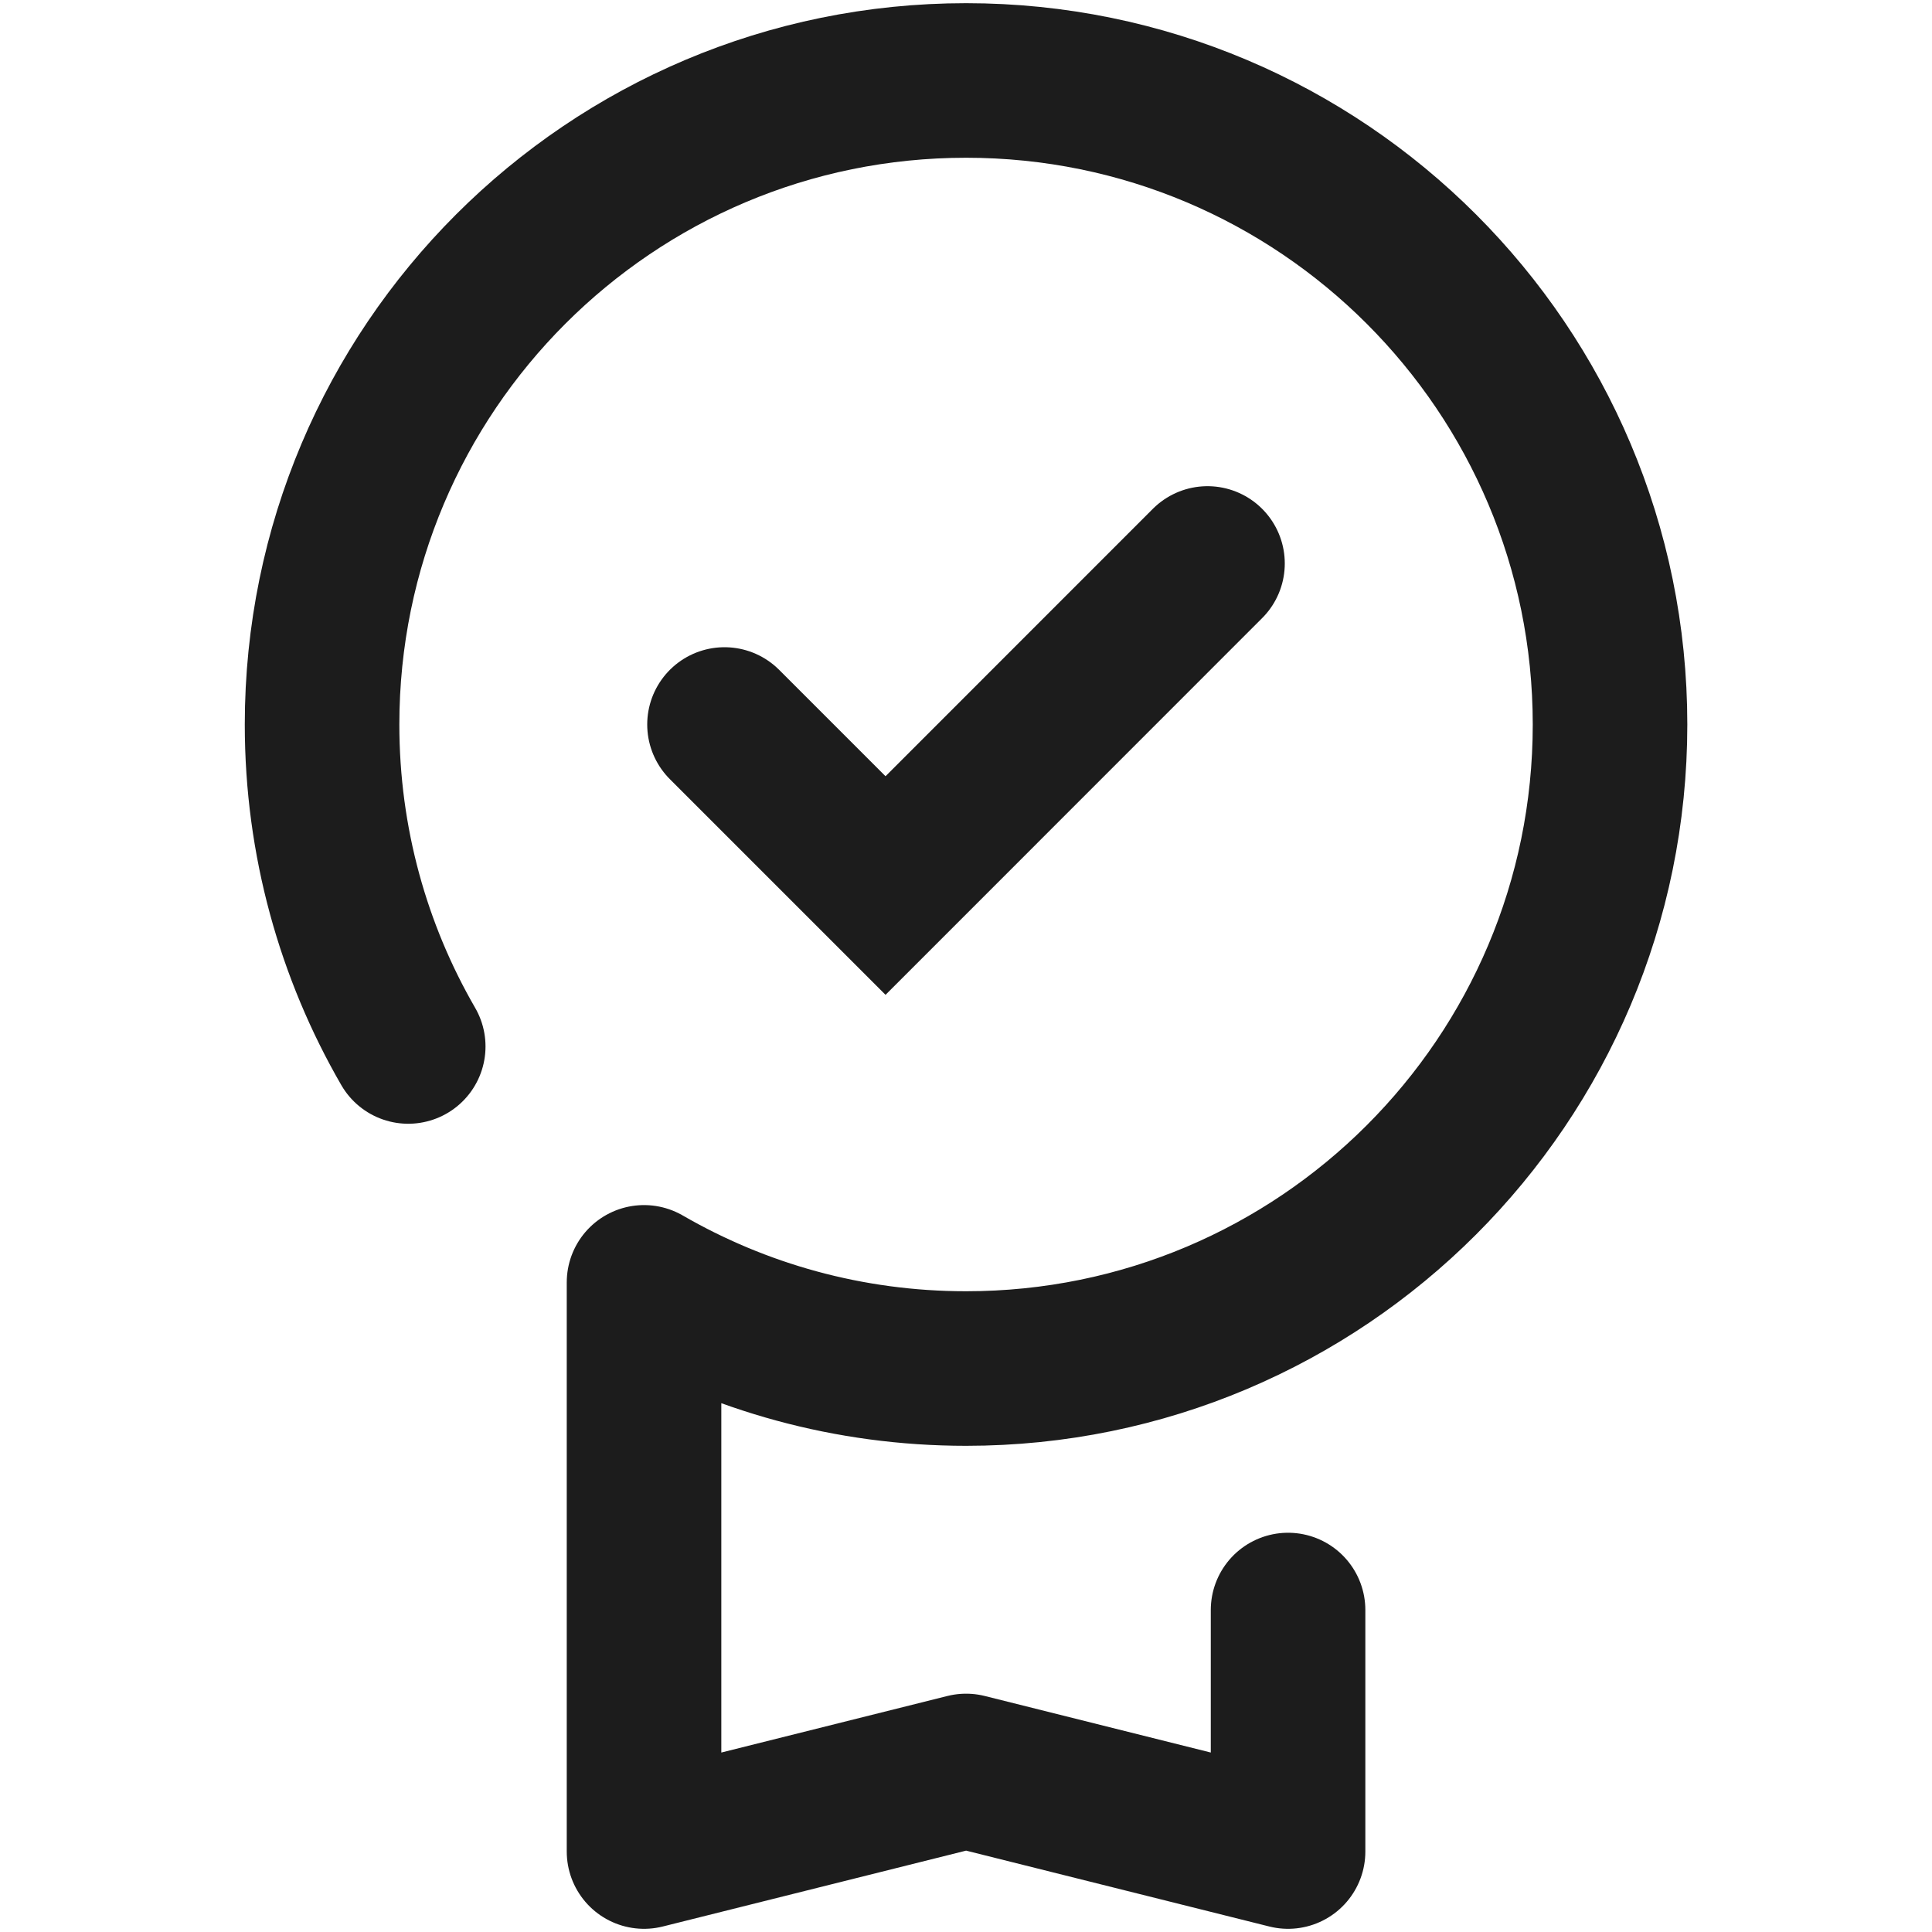 <svg width="20" height="20" viewBox="0 0 20 20" fill="none" xmlns="http://www.w3.org/2000/svg">
<path d="M4.226 10.833C3.659 9.853 3.334 8.714 3.334 7.5C3.334 3.818 6.319 0.833 10.001 0.833C13.682 0.833 16.667 3.818 16.667 7.5C16.667 11.182 13.682 14.167 10.001 14.167C8.786 14.167 7.648 13.842 6.667 13.275V19.167L10.001 18.333L13.334 19.167V16.667" stroke="#1C1C1C" stroke-width="1.6" stroke-linecap="round" stroke-linejoin="round"/>
<path d="M7.5 7.5L9.167 9.167L12.5 5.833" stroke="#1C1C1C" stroke-width="1.6" stroke-linecap="round"/>
</svg>
